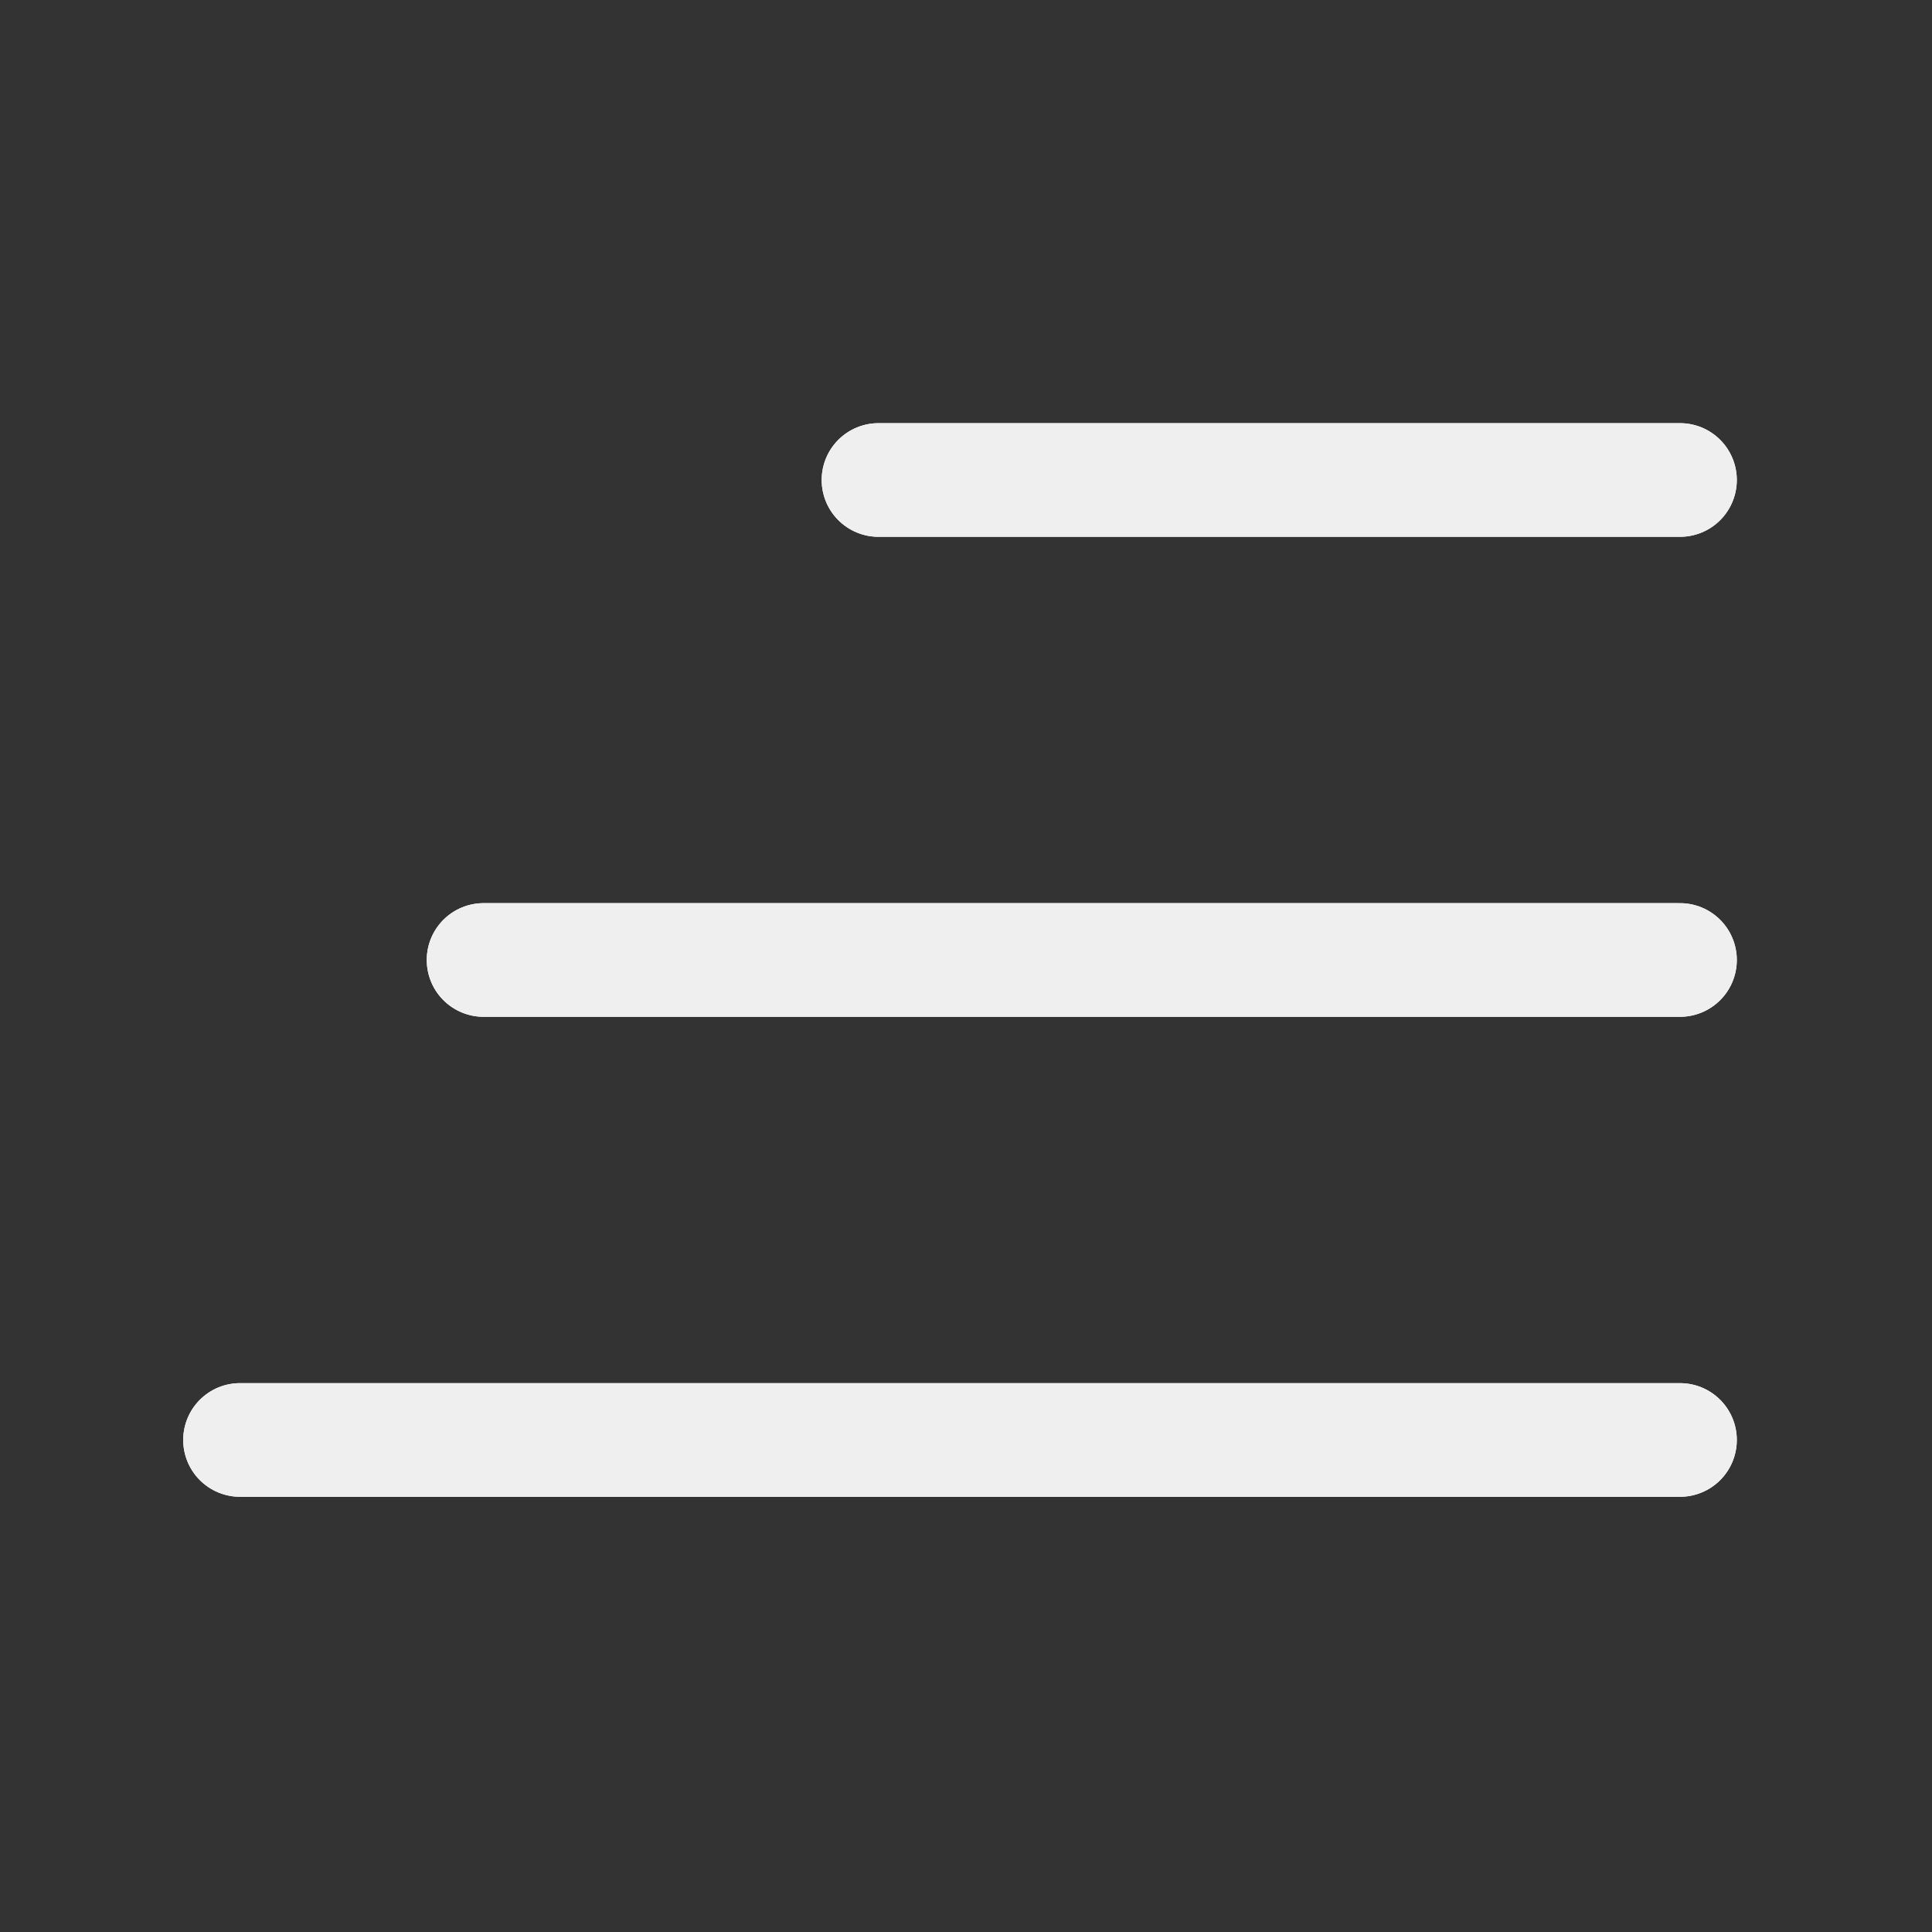<svg xmlns="http://www.w3.org/2000/svg" width="34" height="34" viewBox="0 0 34 34" fill="none"><rect x="0" y="0" width="34" height="34" fill="#333333" stroke="none"/><path d="M15.46 8.447H29.565M8.51 16.894H29.565M4.224 25.341H29.565" stroke="white" stroke-width="2" stroke-linecap="round" stroke-linejoin="round"></path><path d="M15.46 8.447H29.565M8.51 16.894H29.565M4.224 25.341H29.565" stroke="#EFEFEF" stroke-width="2" stroke-linecap="round" stroke-linejoin="round"></path></svg>
